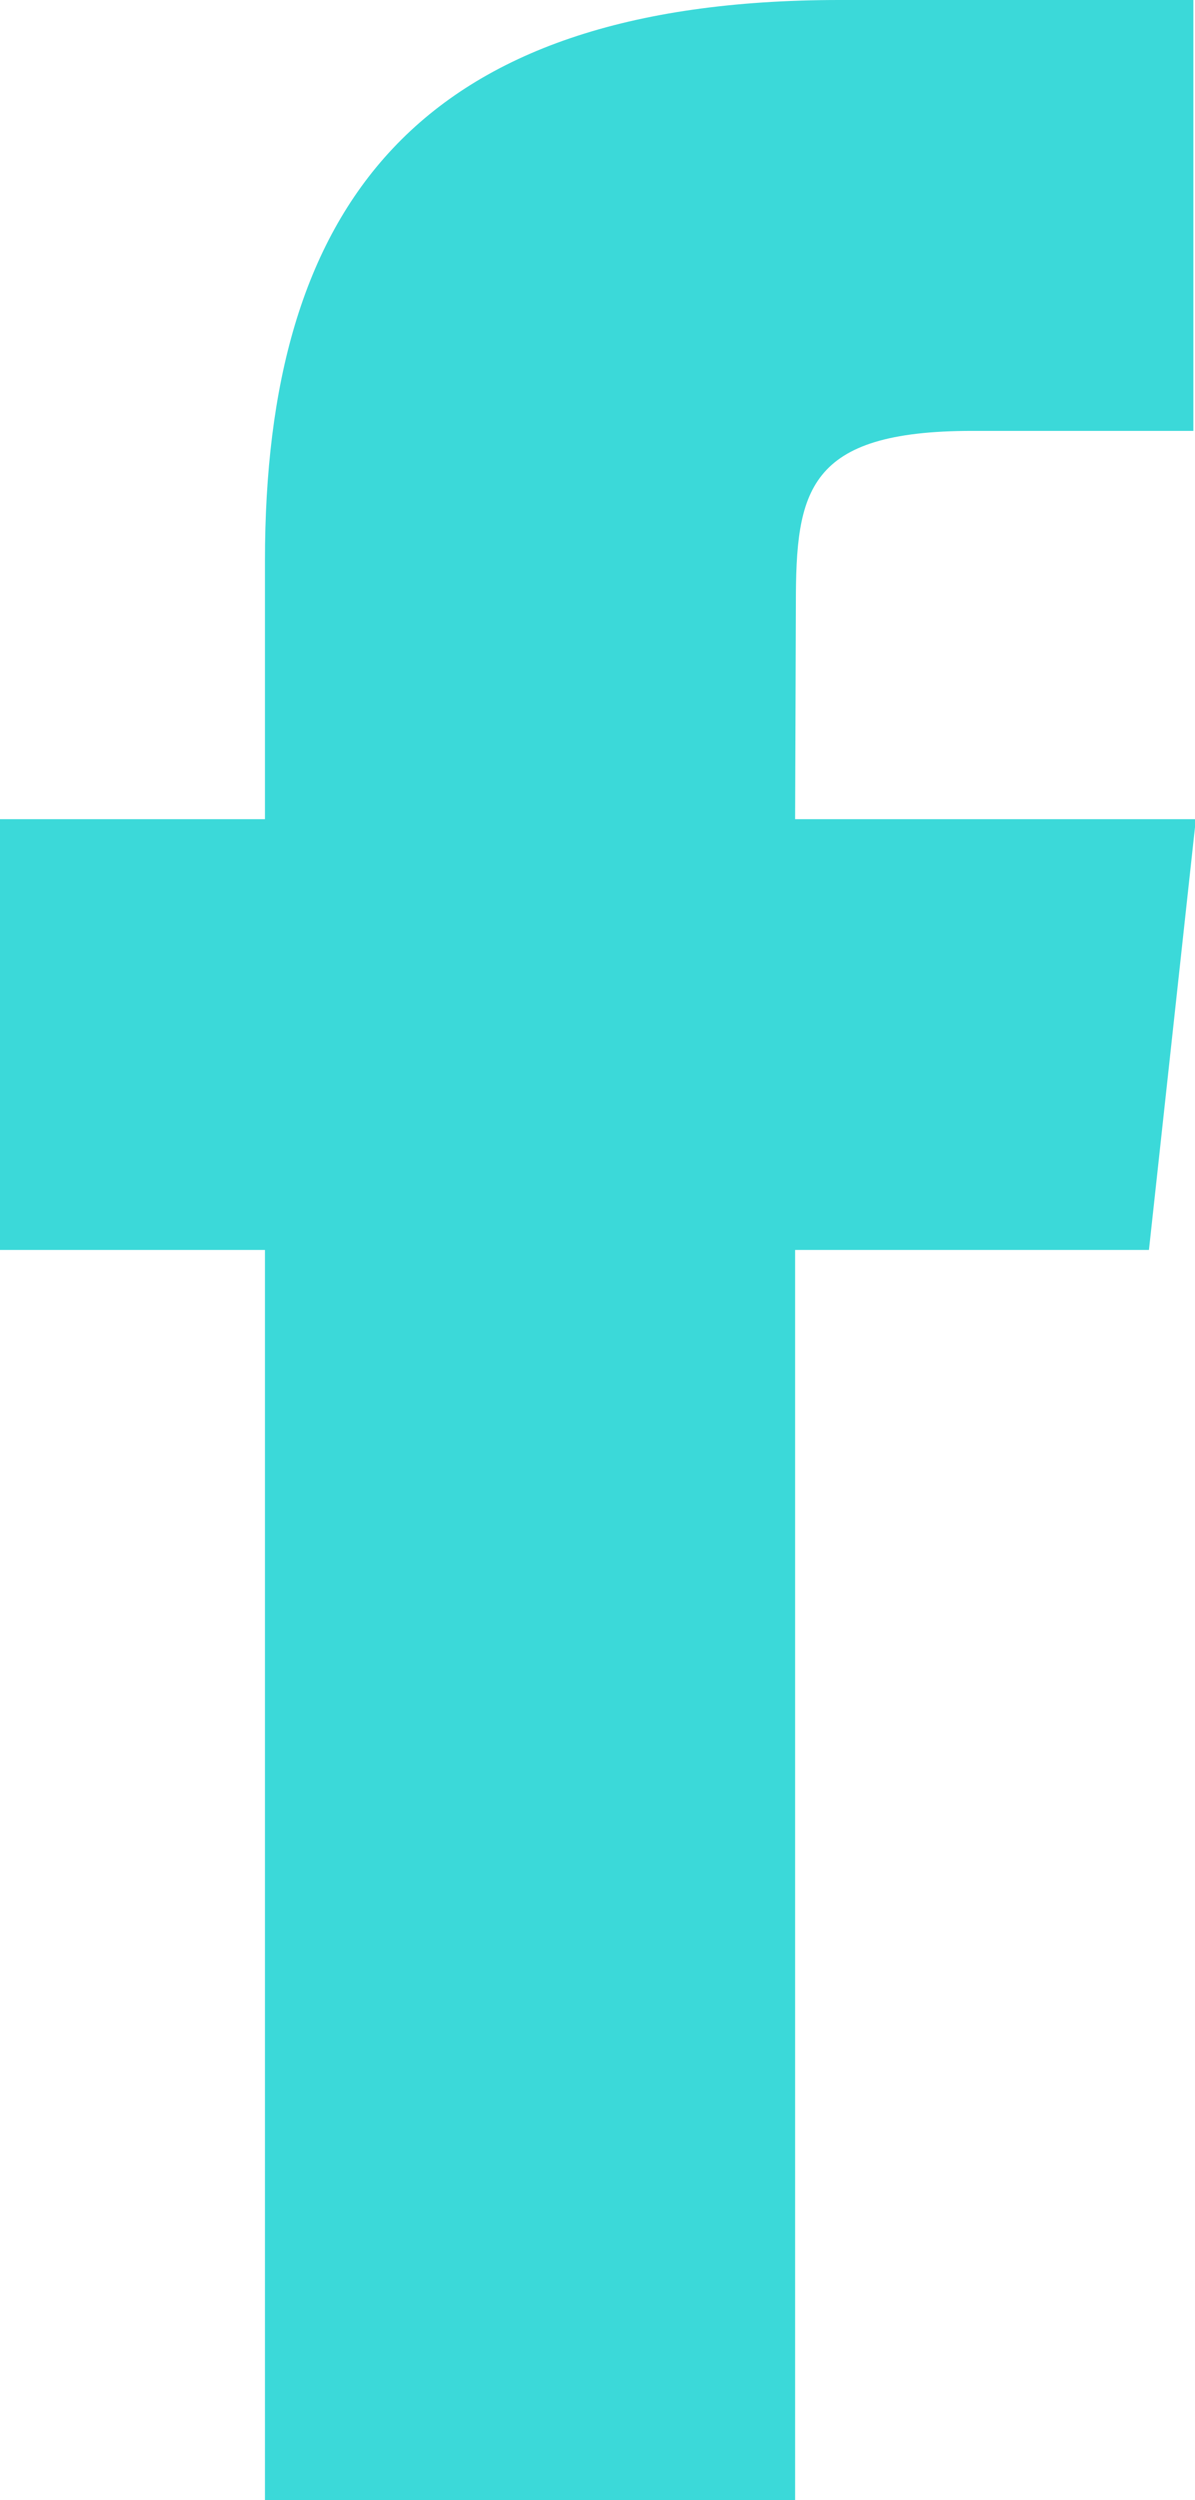 <?xml version="1.0" encoding="UTF-8"?>
<svg width="11px" height="23px" viewBox="0 0 11 23" version="1.1" xmlns="http://www.w3.org/2000/svg" xmlns:xlink="http://www.w3.org/1999/xlink">
    <!-- Generator: Sketch 57 (83077) - https://sketch.com -->
    <title>Shape</title>
    <desc>Created with Sketch.</desc>
    <g id="Symbols" stroke="none" stroke-width="1" fill="none" fill-rule="evenodd">
        <g id="facebook_icon" fill="#3BD9D9">
            <path d="M7.32,23 L2.439,23 L2.439,11.499 L-7.01660952e-13,11.499 L-7.01660952e-13,7.536 L2.439,7.536 L2.439,5.156 C2.439,1.923 3.815,0 7.728,0 L10.985,0 L10.985,3.964 L8.95,3.964 C7.426,3.964 7.326,4.518 7.326,5.552 L7.319,7.536 L11.008,7.536 L10.576,11.499 L7.319,11.499 L7.319,23 L7.32,23 Z" id="Shape"></path>
        </g>
    </g>
</svg>